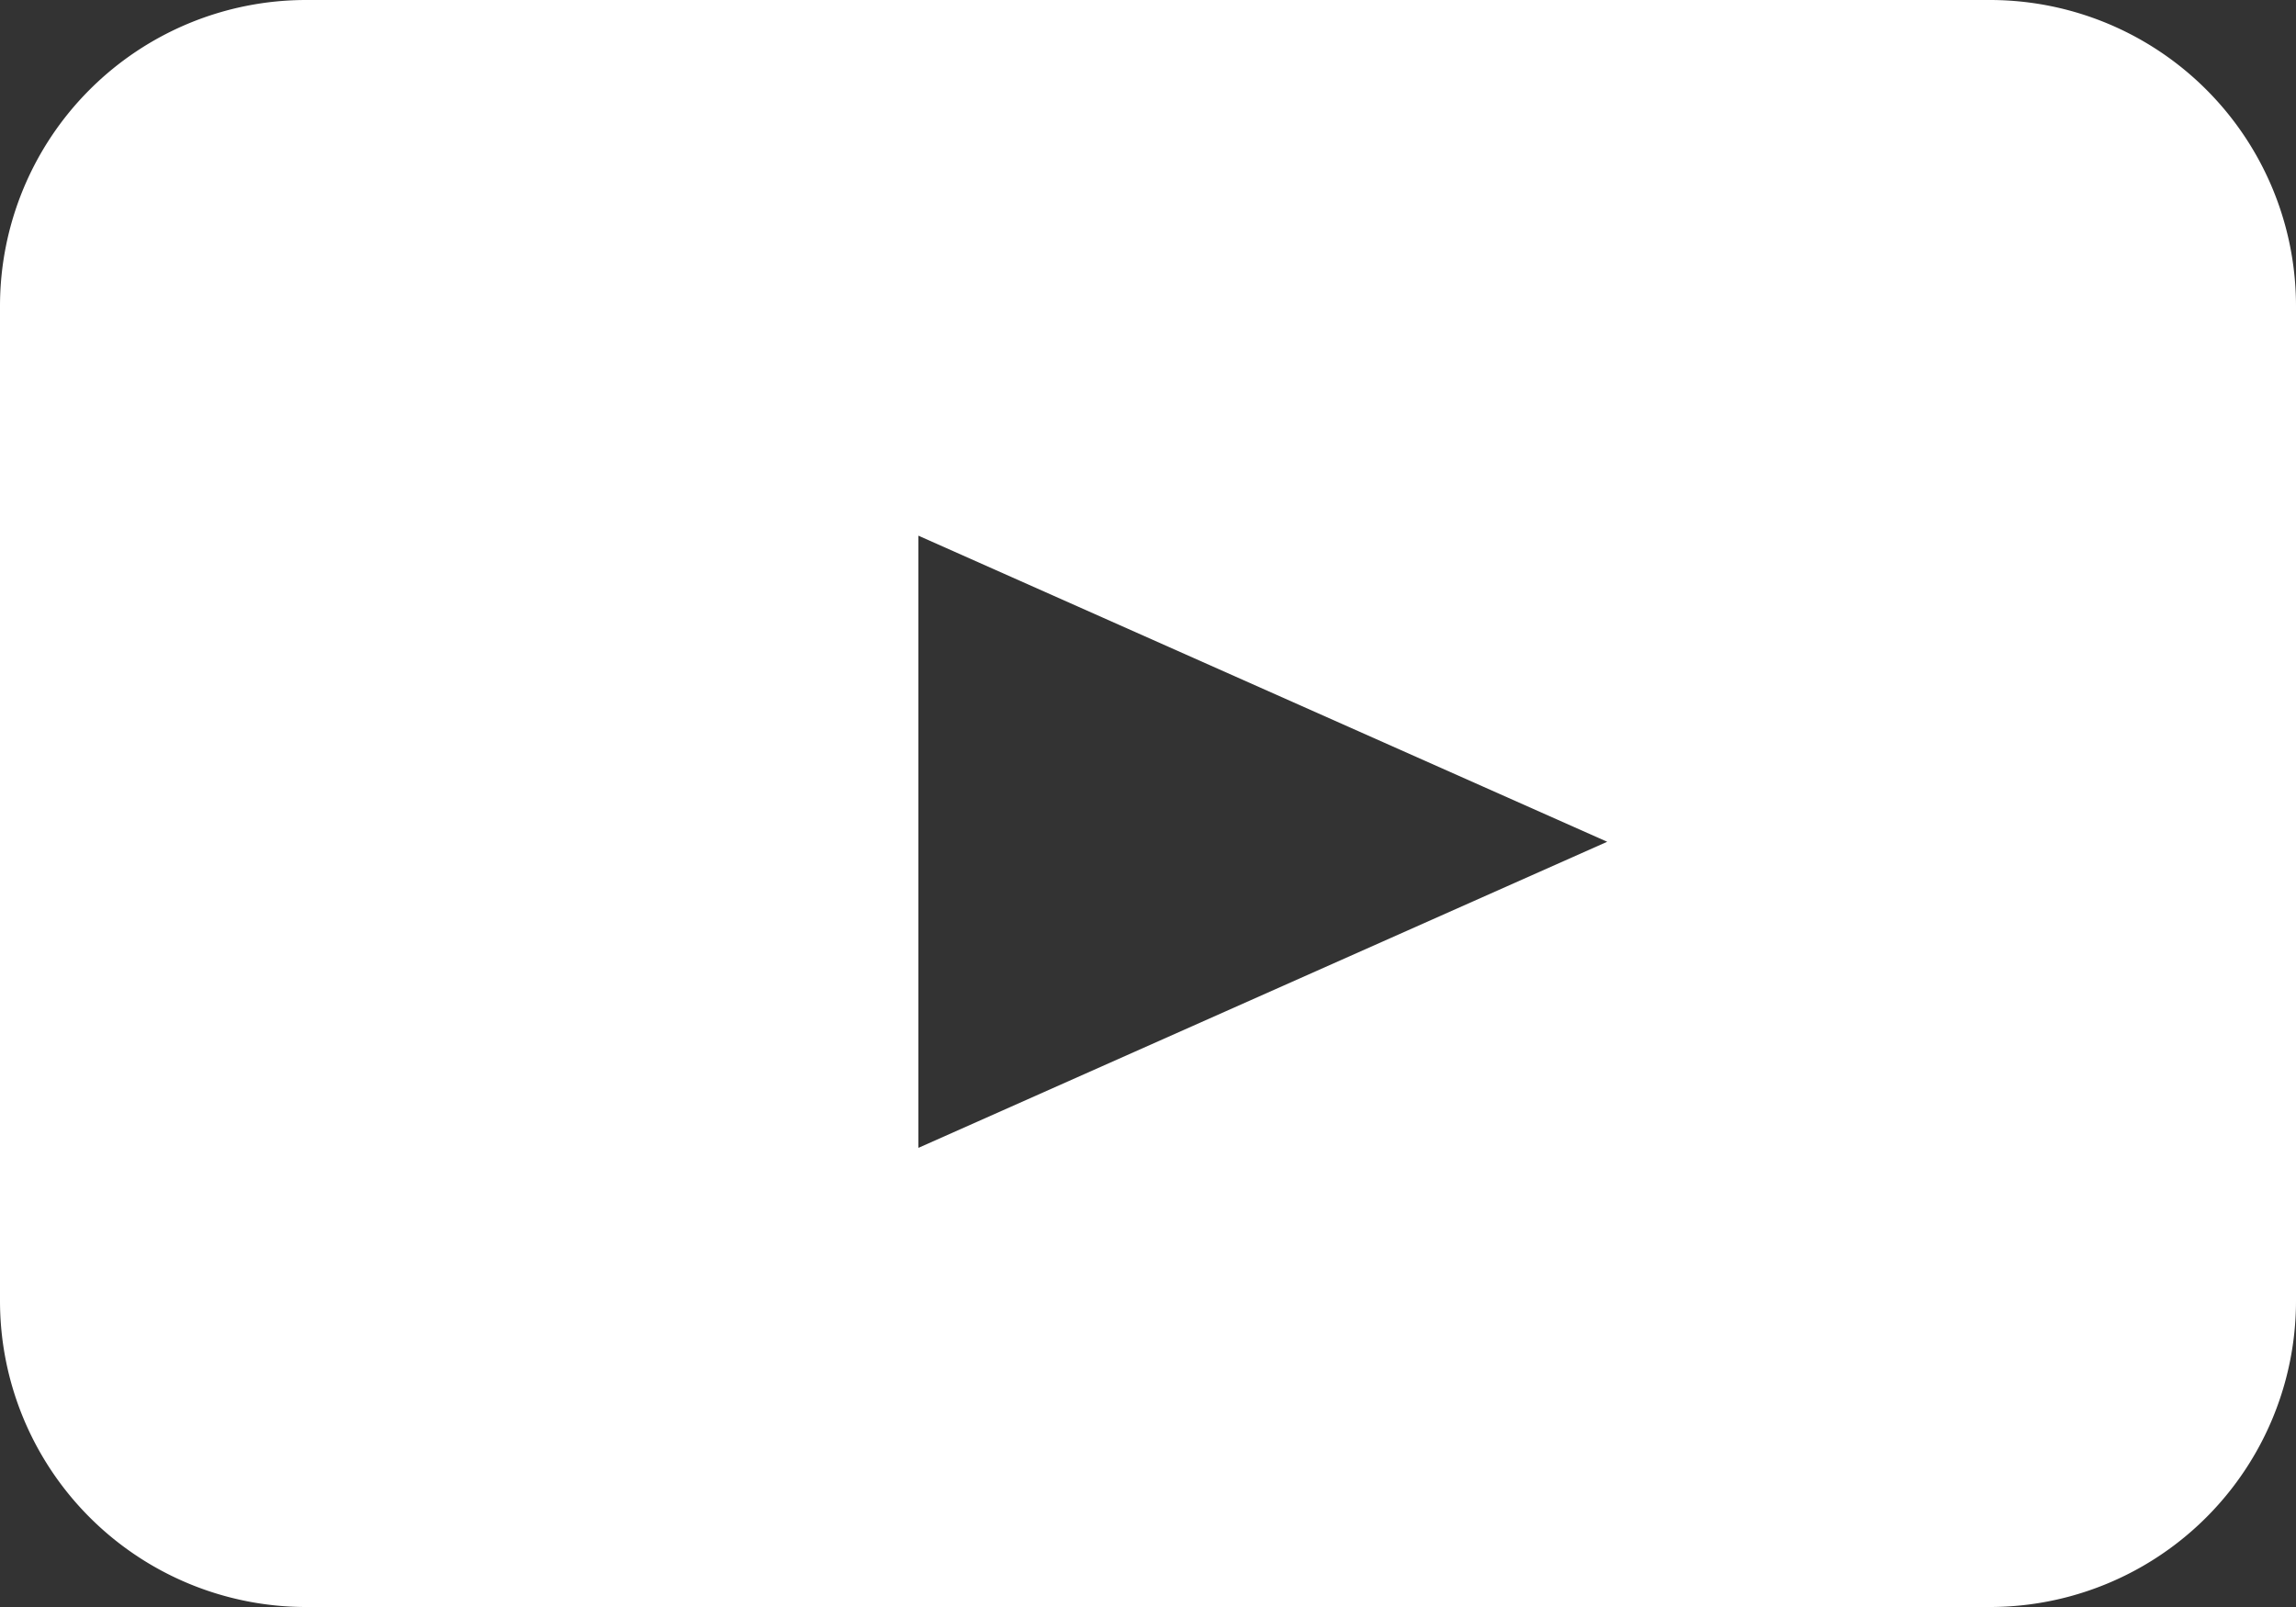 <svg xmlns="http://www.w3.org/2000/svg" width="30" height="21" viewBox="0 0 30 21">
  <rect x="0" y="0" width="30" height="21" fill="#333333" stroke="none"/>
  <path id="前面オブジェクトで型抜き_1" data-name="前面オブジェクトで型抜き 1" d="M23,1099H1a4,4,0,0,1-4-4v-13a4,4,0,0,1,4-4H23a4,4,0,0,1,4,4v13A4,4,0,0,1,23,1099ZM9,1085v8l9-4-9-4Z" transform="translate(3 -1078)" fill="#fff"/>
</svg>
